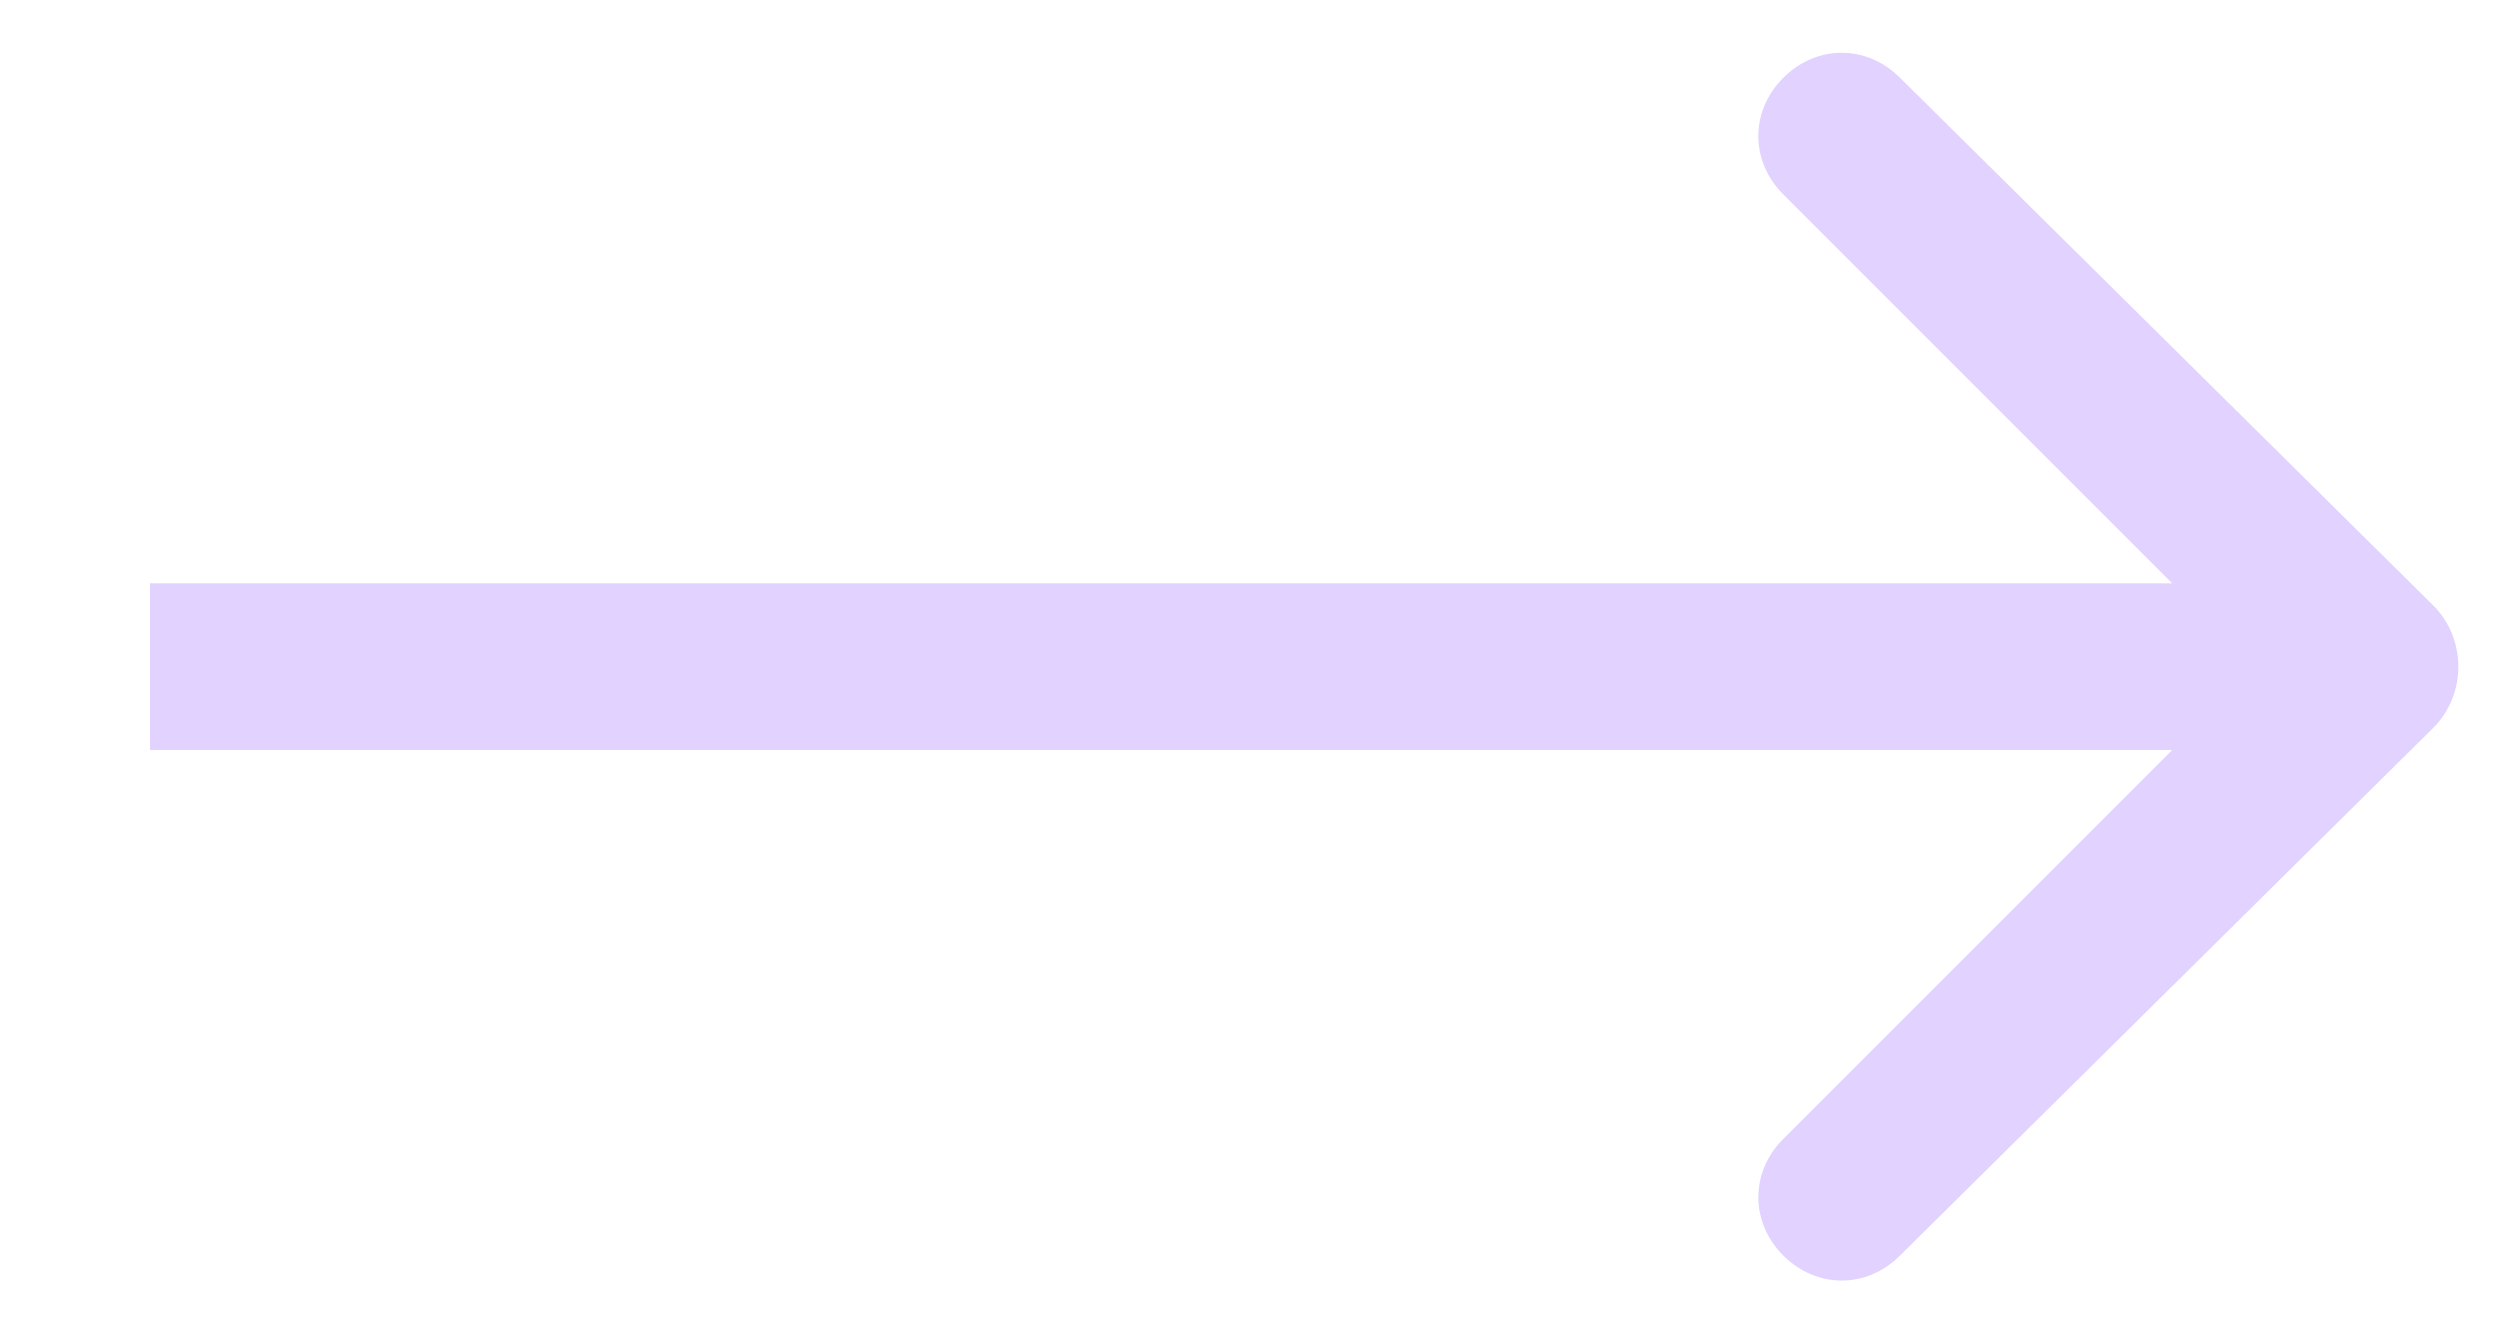 <svg version="1.2" xmlns="http://www.w3.org/2000/svg" viewBox="0 0 45 24" width="45" height="24">
	<title>longarrow-svg</title>
	<style>
		.s0 { fill: #e1d2ff } 
	</style>
	<path id="Layer" class="s0" d="m34.2 22.6c-0.6 0.6-1.5 0.6-2.1 0-0.6-0.6-0.6-1.5 0-2.1l8.5-8.5-8.5-8.5c-0.6-0.6-0.6-1.5 0-2.1 0.6-0.6 1.5-0.6 2.1 0l9.6 9.5c0.6 0.6 0.6 1.6 0 2.2zm-31.5-12.1h40v3h-40z"/>
</svg>